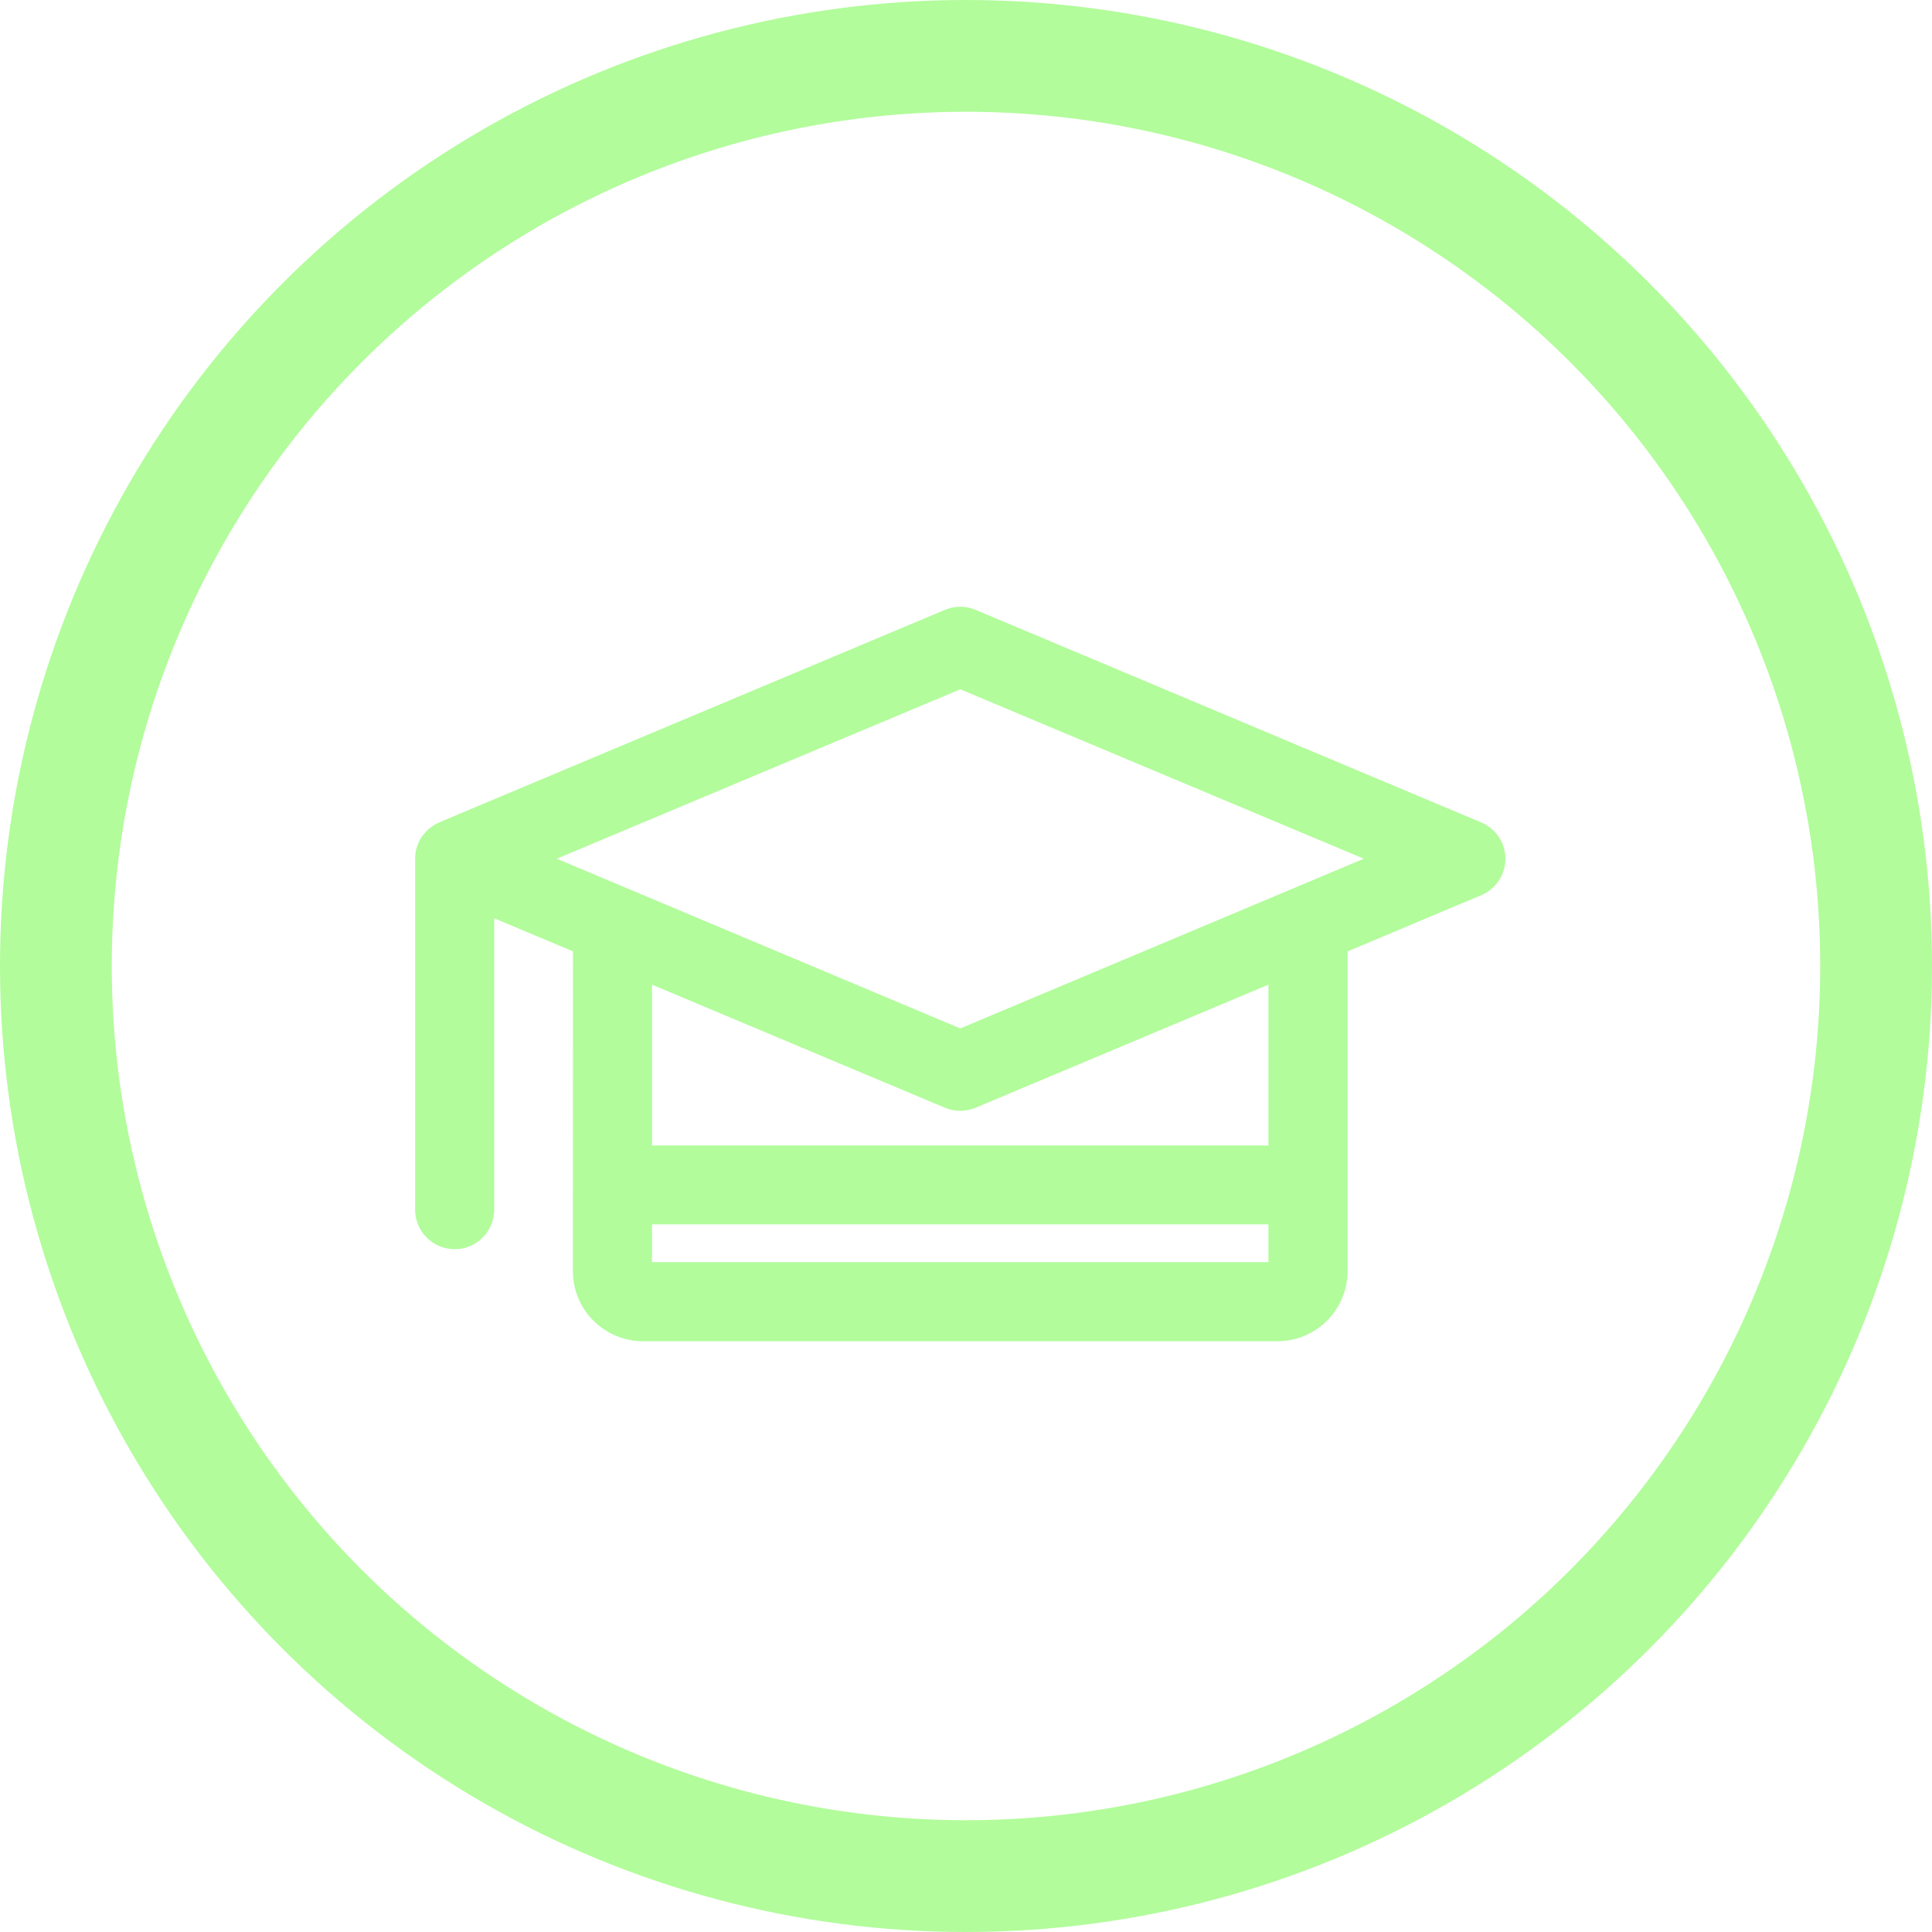 <svg xmlns="http://www.w3.org/2000/svg" fill="none" viewBox="0 0 121 121" height="121" width="121">
<path fill="#B2FC9B" d="M60.141 64.411L34.868 53.781L60.141 43.169L85.414 53.781L60.141 64.411ZM79.442 71.743V61.667L61.101 69.377C60.487 69.632 59.795 69.632 59.18 69.377L40.833 61.667V71.743H79.442ZM40.833 79.047V76.682H79.442V79.047H40.833ZM59.174 38.197L27.517 51.5V51.507C27.412 51.552 27.314 51.605 27.216 51.657C27.203 51.67 27.171 51.683 27.158 51.696C27.073 51.755 26.981 51.814 26.896 51.886L26.883 51.905H26.877C26.798 51.964 26.726 52.029 26.661 52.108L26.615 52.166C26.543 52.245 26.471 52.33 26.413 52.415C26.413 52.428 26.406 52.434 26.4 52.434C26.341 52.519 26.295 52.611 26.249 52.696C26.249 52.722 26.236 52.742 26.223 52.761C26.177 52.859 26.138 52.964 26.106 53.068C26.073 53.166 26.047 53.271 26.027 53.375C26.034 53.401 26.027 53.428 26.014 53.454C26.008 53.565 26.001 53.676 26.001 53.787V75.696C25.982 76.362 26.236 77.009 26.7 77.486C27.171 77.97 27.811 78.238 28.477 78.238C29.144 78.238 29.784 77.97 30.248 77.486C30.719 77.009 30.967 76.362 30.954 75.696V57.512L35.887 59.583L35.88 79.622C35.887 82.04 37.847 83.993 40.265 84H80.018C82.429 83.993 84.389 82.04 84.396 79.622V59.588L92.759 56.066C93.681 55.688 94.282 54.786 94.282 53.786C94.282 52.786 93.681 51.891 92.759 51.506L61.102 38.196C60.488 37.935 59.795 37.935 59.181 38.196L59.174 38.197Z" clip-rule="evenodd" fill-rule="evenodd"></path>
<circle stroke-width="7" stroke="#B2FC9B" r="57" cy="60.5" cx="60.5"></circle>
</svg>
